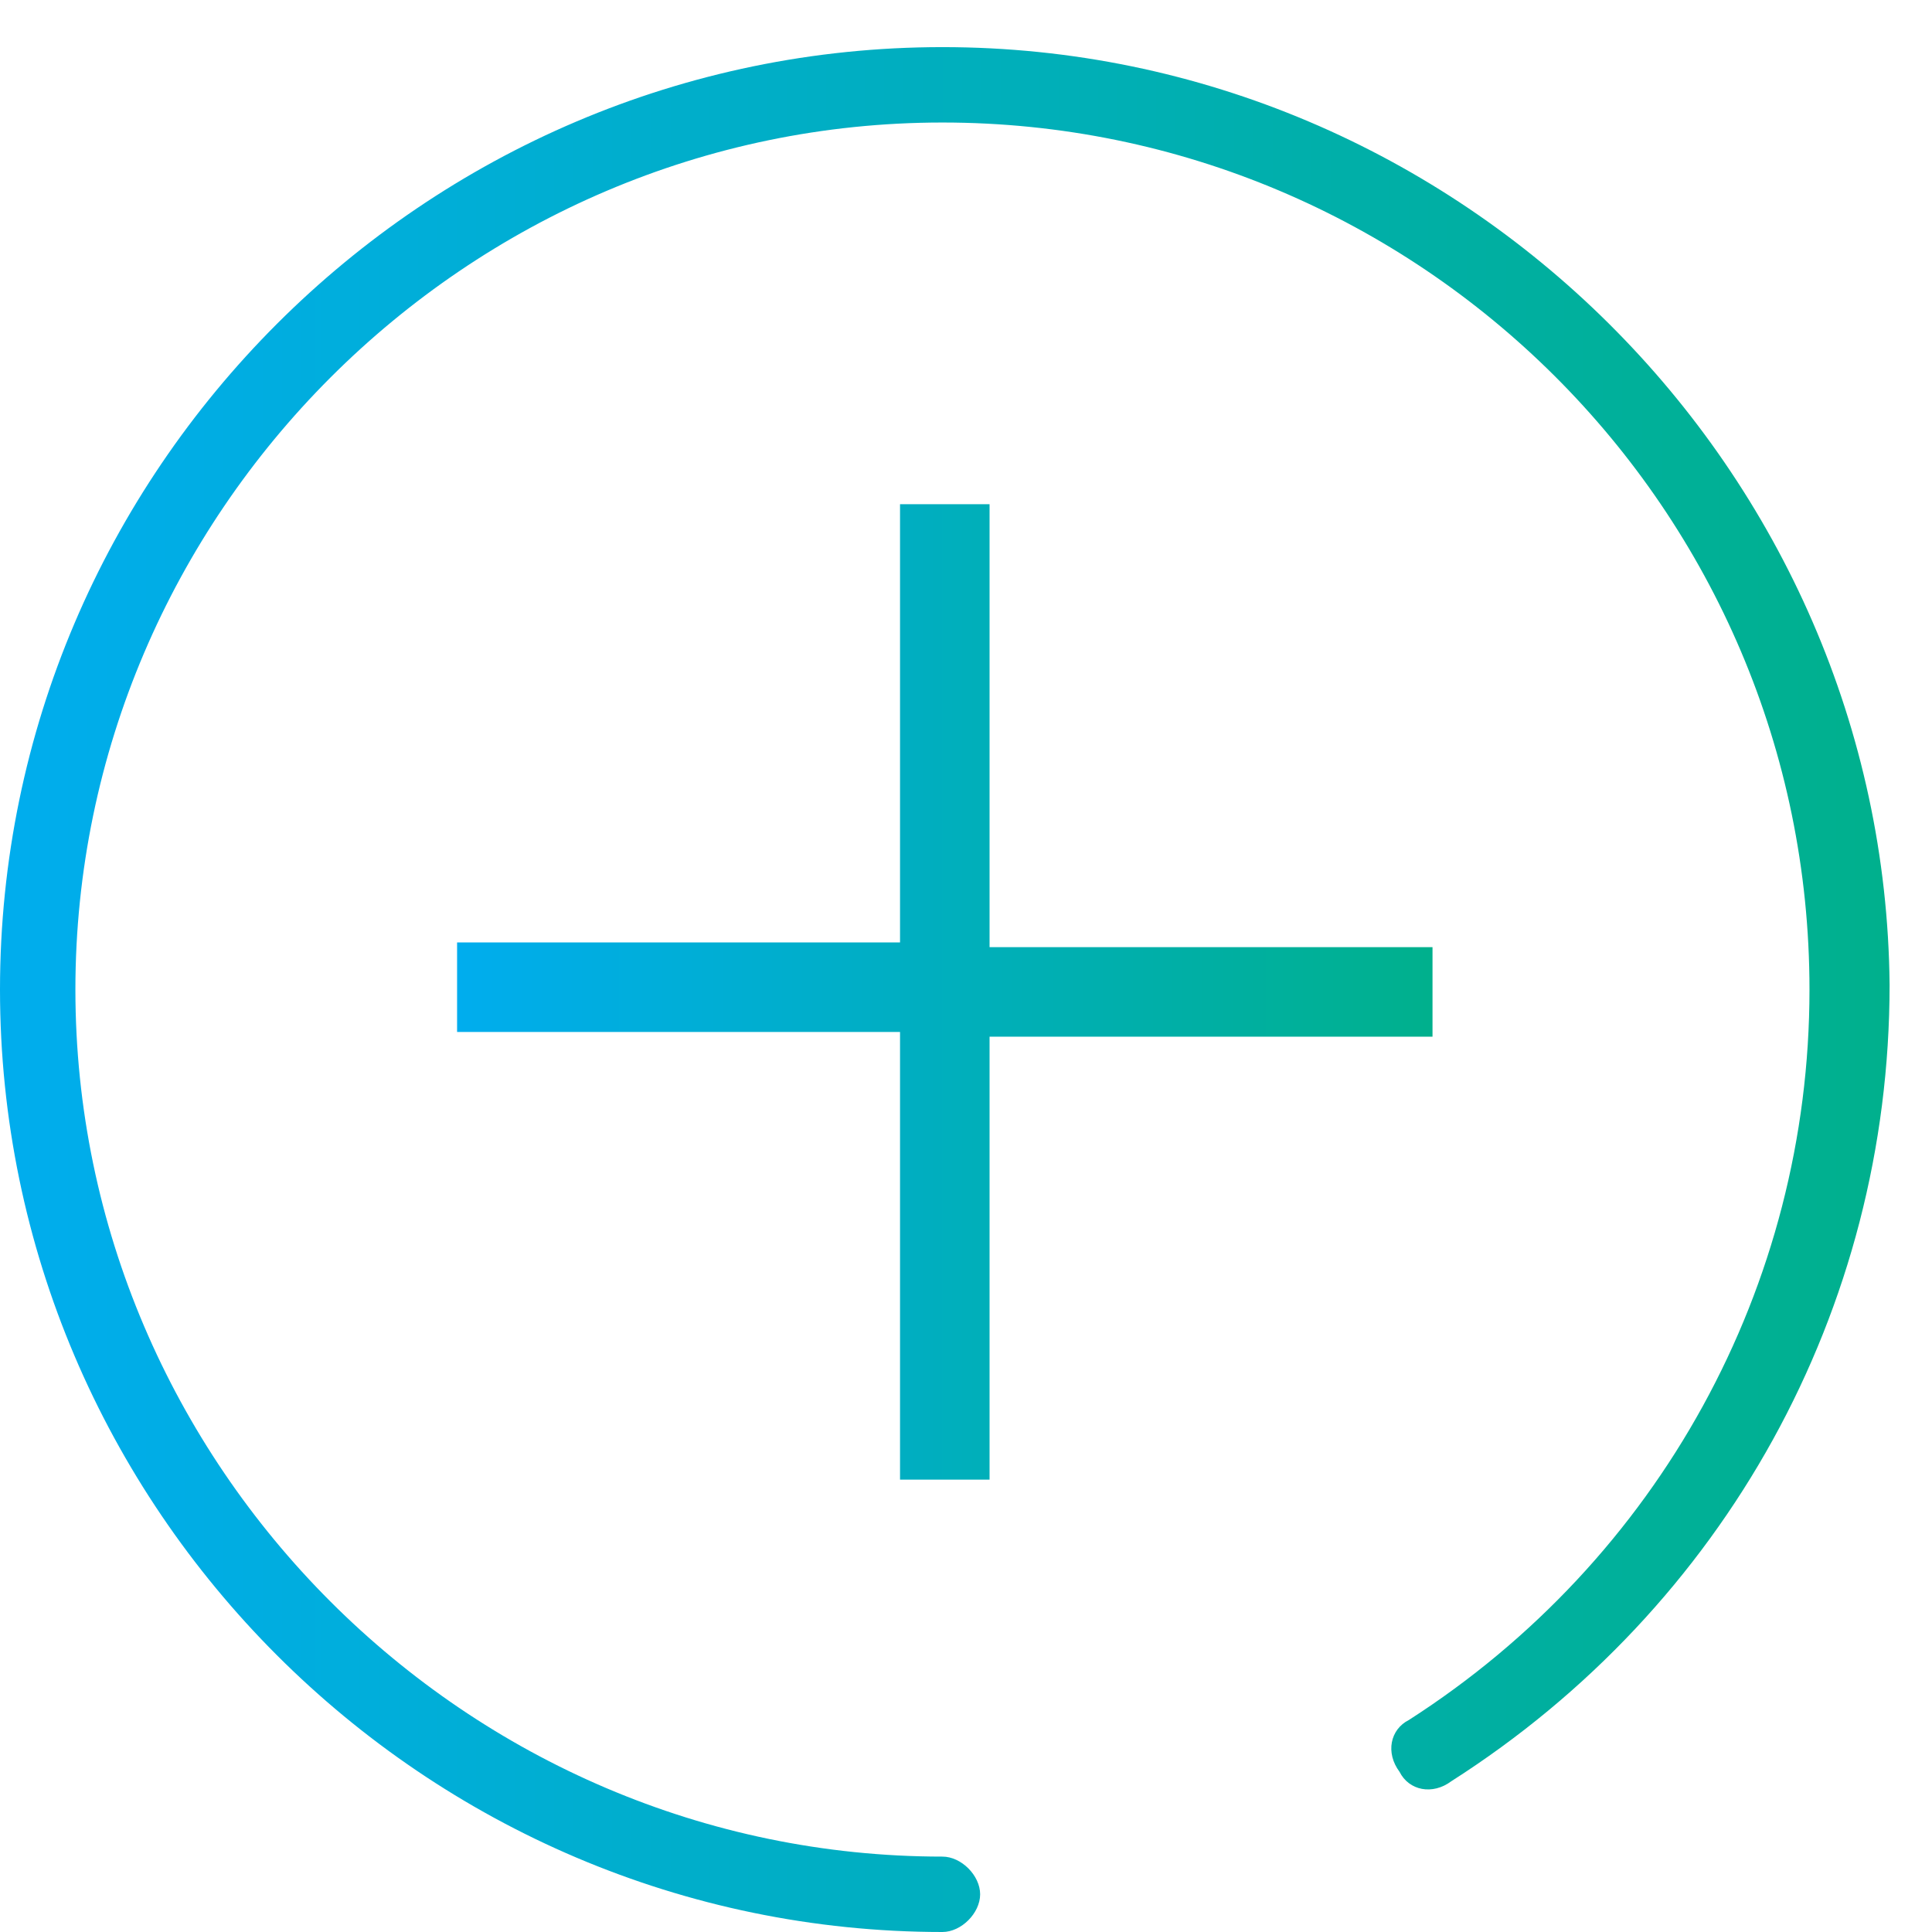 <?xml version="1.0" encoding="UTF-8"?> <svg xmlns="http://www.w3.org/2000/svg" width="41" height="41" viewBox="0 0 41 41" fill="none"><path d="M20 1C9 1 0 10 0 21C0 32 9 41 20 41C20.4 41 20.8 40.6 20.8 40.2C20.8 39.8 20.4 39.4 20 39.4C9.9 39.4 1.6 31.1 1.6 21C1.6 10.9 9.9 2.6 20 2.6C30.1 2.6 38.4 10.8 38.4 21C38.4 27.3 35.2 33.1 29.9 36.5C29.5 36.7 29.4 37.2 29.7 37.6C29.9 38 30.4 38.1 30.8 37.8C36.6 34.1 40.1 27.8 40.1 20.9C40 10 31 1 20 1Z" fill="url(#paint0_linear_216_12)"></path><path d="M19.1 31.3V21.9H9.7V20H19.1V10.7H21V20.1H30.4V22H21V31.4H19.1V31.3Z" fill="url(#paint1_linear_216_12)"></path><defs><linearGradient id="paint0_linear_216_12" x1="0" y1="21" x2="40" y2="21" gradientUnits="userSpaceOnUse"><stop stop-color="#00ADEE"></stop><stop offset="1" stop-color="#00B08D"></stop></linearGradient><linearGradient id="paint1_linear_216_12" x1="9.693" y1="21" x2="30.306" y2="21" gradientUnits="userSpaceOnUse"><stop stop-color="#00ADEE"></stop><stop offset="1" stop-color="#00B08D"></stop></linearGradient></defs></svg> 